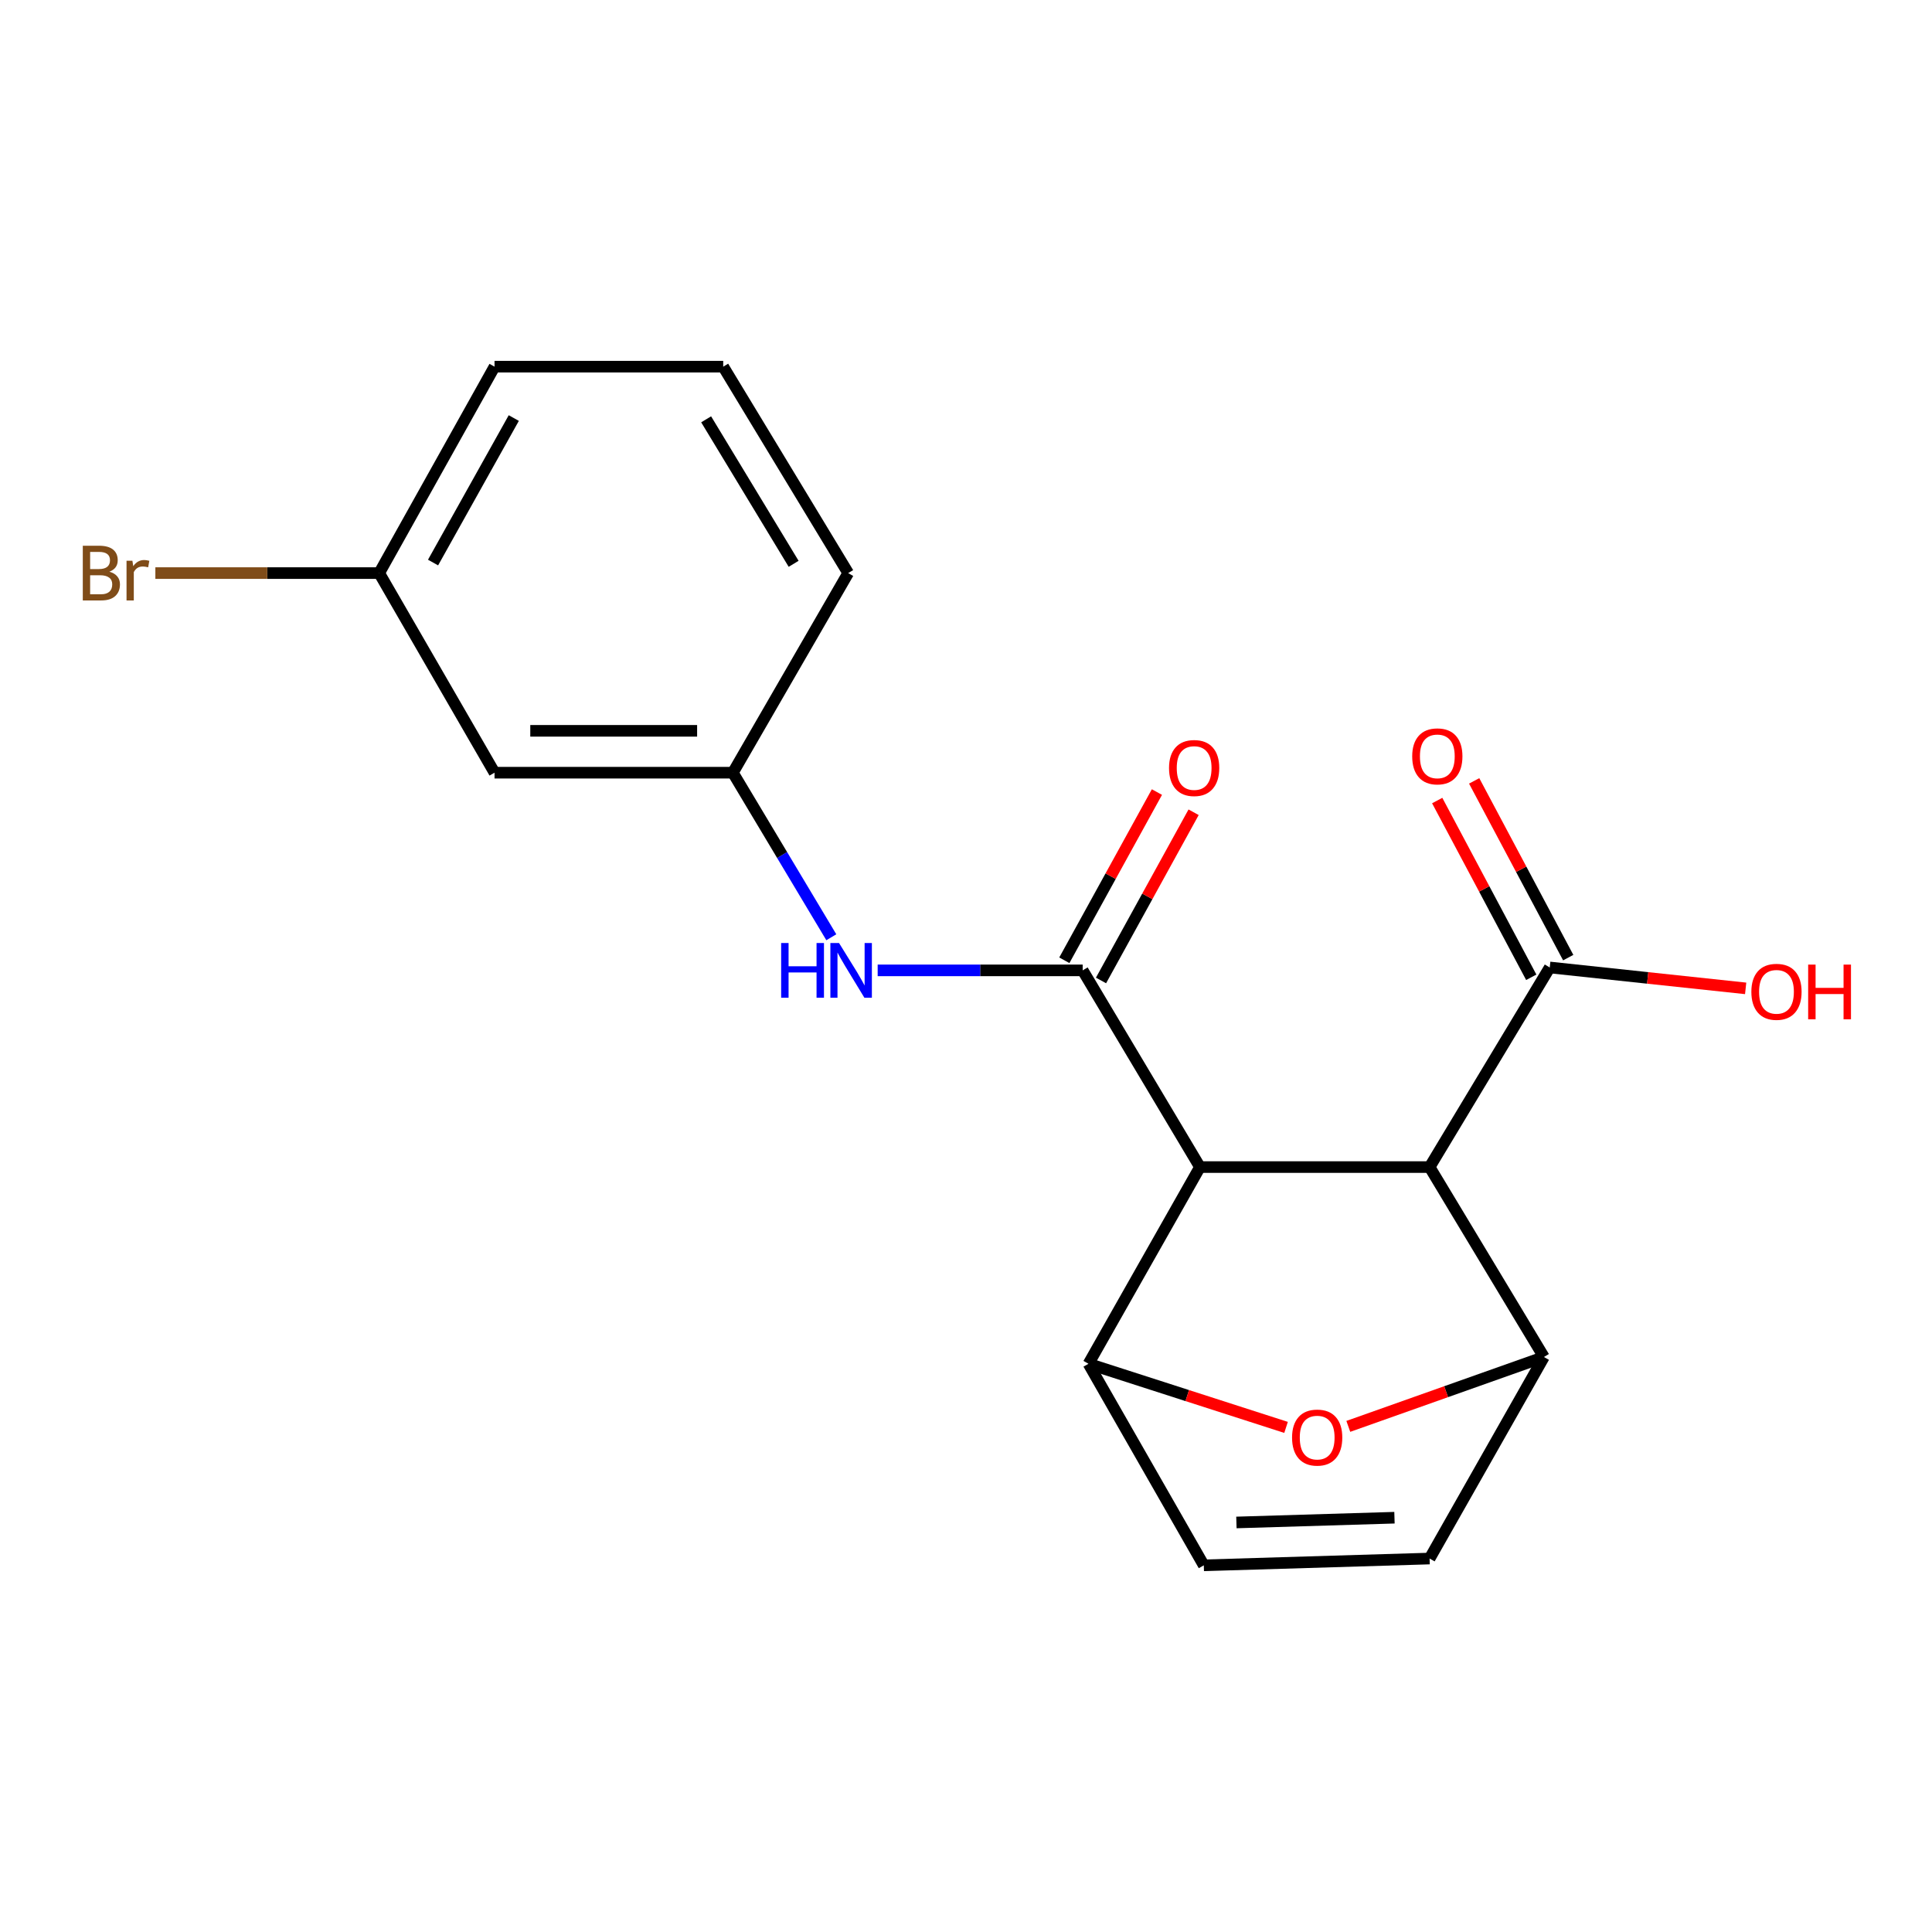 <?xml version='1.0' encoding='iso-8859-1'?>
<svg version='1.1' baseProfile='full'
              xmlns='http://www.w3.org/2000/svg'
                      xmlns:rdkit='http://www.rdkit.org/xml'
                      xmlns:xlink='http://www.w3.org/1999/xlink'
                  xml:space='preserve'
width='1000px' height='1000px' viewBox='0 0 1000 1000'>
<!-- END OF HEADER -->
<rect style='opacity:1.0;fill:#FFFFFF;stroke:none' width='1000' height='1000' x='0' y='0'> </rect>
<path class='bond-0' d='M 621.098,604.075 L 739.958,604.075' style='fill:none;fill-rule:evenodd;stroke:#000000;stroke-width:6px;stroke-linecap:butt;stroke-linejoin:miter;stroke-opacity:1' />
<path class='bond-1' d='M 621.098,604.075 L 560.391,502.264' style='fill:none;fill-rule:evenodd;stroke:#000000;stroke-width:6px;stroke-linecap:butt;stroke-linejoin:miter;stroke-opacity:1' />
<path class='bond-2' d='M 621.098,604.075 L 563.401,705.887' style='fill:none;fill-rule:evenodd;stroke:#000000;stroke-width:6px;stroke-linecap:butt;stroke-linejoin:miter;stroke-opacity:1' />
<path class='bond-3' d='M 739.958,604.075 L 799.135,702.383' style='fill:none;fill-rule:evenodd;stroke:#000000;stroke-width:6px;stroke-linecap:butt;stroke-linejoin:miter;stroke-opacity:1' />
<path class='bond-5' d='M 739.958,604.075 L 802.145,500.759' style='fill:none;fill-rule:evenodd;stroke:#000000;stroke-width:6px;stroke-linecap:butt;stroke-linejoin:miter;stroke-opacity:1' />
<path class='bond-6' d='M 560.391,502.264 L 507.336,502.264' style='fill:none;fill-rule:evenodd;stroke:#000000;stroke-width:6px;stroke-linecap:butt;stroke-linejoin:miter;stroke-opacity:1' />
<path class='bond-6' d='M 507.336,502.264 L 454.28,502.264' style='fill:none;fill-rule:evenodd;stroke:#0000FF;stroke-width:6px;stroke-linecap:butt;stroke-linejoin:miter;stroke-opacity:1' />
<path class='bond-9' d='M 569.884,507.489 L 593.847,463.954' style='fill:none;fill-rule:evenodd;stroke:#000000;stroke-width:6px;stroke-linecap:butt;stroke-linejoin:miter;stroke-opacity:1' />
<path class='bond-9' d='M 593.847,463.954 L 617.81,420.419' style='fill:none;fill-rule:evenodd;stroke:#FF0000;stroke-width:6px;stroke-linecap:butt;stroke-linejoin:miter;stroke-opacity:1' />
<path class='bond-9' d='M 550.898,497.038 L 574.861,453.503' style='fill:none;fill-rule:evenodd;stroke:#000000;stroke-width:6px;stroke-linecap:butt;stroke-linejoin:miter;stroke-opacity:1' />
<path class='bond-9' d='M 574.861,453.503 L 598.824,409.968' style='fill:none;fill-rule:evenodd;stroke:#FF0000;stroke-width:6px;stroke-linecap:butt;stroke-linejoin:miter;stroke-opacity:1' />
<path class='bond-4' d='M 563.401,705.887 L 614.53,722.352' style='fill:none;fill-rule:evenodd;stroke:#000000;stroke-width:6px;stroke-linecap:butt;stroke-linejoin:miter;stroke-opacity:1' />
<path class='bond-4' d='M 614.53,722.352 L 665.659,738.818' style='fill:none;fill-rule:evenodd;stroke:#FF0000;stroke-width:6px;stroke-linecap:butt;stroke-linejoin:miter;stroke-opacity:1' />
<path class='bond-8' d='M 563.401,705.887 L 623.084,810.214' style='fill:none;fill-rule:evenodd;stroke:#000000;stroke-width:6px;stroke-linecap:butt;stroke-linejoin:miter;stroke-opacity:1' />
<path class='bond-19' d='M 799.135,702.383 L 748.508,720.337' style='fill:none;fill-rule:evenodd;stroke:#000000;stroke-width:6px;stroke-linecap:butt;stroke-linejoin:miter;stroke-opacity:1' />
<path class='bond-19' d='M 748.508,720.337 L 697.881,738.291' style='fill:none;fill-rule:evenodd;stroke:#FF0000;stroke-width:6px;stroke-linecap:butt;stroke-linejoin:miter;stroke-opacity:1' />
<path class='bond-20' d='M 799.135,702.383 L 739.958,806.699' style='fill:none;fill-rule:evenodd;stroke:#000000;stroke-width:6px;stroke-linecap:butt;stroke-linejoin:miter;stroke-opacity:1' />
<path class='bond-11' d='M 811.711,495.668 L 787.368,449.922' style='fill:none;fill-rule:evenodd;stroke:#000000;stroke-width:6px;stroke-linecap:butt;stroke-linejoin:miter;stroke-opacity:1' />
<path class='bond-11' d='M 787.368,449.922 L 763.024,404.176' style='fill:none;fill-rule:evenodd;stroke:#FF0000;stroke-width:6px;stroke-linecap:butt;stroke-linejoin:miter;stroke-opacity:1' />
<path class='bond-11' d='M 792.579,505.849 L 768.236,460.103' style='fill:none;fill-rule:evenodd;stroke:#000000;stroke-width:6px;stroke-linecap:butt;stroke-linejoin:miter;stroke-opacity:1' />
<path class='bond-11' d='M 768.236,460.103 L 743.892,414.357' style='fill:none;fill-rule:evenodd;stroke:#FF0000;stroke-width:6px;stroke-linecap:butt;stroke-linejoin:miter;stroke-opacity:1' />
<path class='bond-13' d='M 802.145,500.759 L 852.848,506.168' style='fill:none;fill-rule:evenodd;stroke:#000000;stroke-width:6px;stroke-linecap:butt;stroke-linejoin:miter;stroke-opacity:1' />
<path class='bond-13' d='M 852.848,506.168 L 903.55,511.578' style='fill:none;fill-rule:evenodd;stroke:#FF0000;stroke-width:6px;stroke-linecap:butt;stroke-linejoin:miter;stroke-opacity:1' />
<path class='bond-10' d='M 430.289,485.123 L 404.81,442.535' style='fill:none;fill-rule:evenodd;stroke:#0000FF;stroke-width:6px;stroke-linecap:butt;stroke-linejoin:miter;stroke-opacity:1' />
<path class='bond-10' d='M 404.81,442.535 L 379.332,399.946' style='fill:none;fill-rule:evenodd;stroke:#000000;stroke-width:6px;stroke-linecap:butt;stroke-linejoin:miter;stroke-opacity:1' />
<path class='bond-7' d='M 739.958,806.699 L 623.084,810.214' style='fill:none;fill-rule:evenodd;stroke:#000000;stroke-width:6px;stroke-linecap:butt;stroke-linejoin:miter;stroke-opacity:1' />
<path class='bond-7' d='M 721.775,785.564 L 639.964,788.025' style='fill:none;fill-rule:evenodd;stroke:#000000;stroke-width:6px;stroke-linecap:butt;stroke-linejoin:miter;stroke-opacity:1' />
<path class='bond-12' d='M 379.332,399.946 L 255.968,399.946' style='fill:none;fill-rule:evenodd;stroke:#000000;stroke-width:6px;stroke-linecap:butt;stroke-linejoin:miter;stroke-opacity:1' />
<path class='bond-12' d='M 360.827,378.274 L 274.473,378.274' style='fill:none;fill-rule:evenodd;stroke:#000000;stroke-width:6px;stroke-linecap:butt;stroke-linejoin:miter;stroke-opacity:1' />
<path class='bond-17' d='M 379.332,399.946 L 439.027,296.63' style='fill:none;fill-rule:evenodd;stroke:#000000;stroke-width:6px;stroke-linecap:butt;stroke-linejoin:miter;stroke-opacity:1' />
<path class='bond-14' d='M 255.968,399.946 L 196.273,296.63' style='fill:none;fill-rule:evenodd;stroke:#000000;stroke-width:6px;stroke-linecap:butt;stroke-linejoin:miter;stroke-opacity:1' />
<path class='bond-15' d='M 196.273,296.63 L 138.344,296.63' style='fill:none;fill-rule:evenodd;stroke:#000000;stroke-width:6px;stroke-linecap:butt;stroke-linejoin:miter;stroke-opacity:1' />
<path class='bond-15' d='M 138.344,296.63 L 80.415,296.63' style='fill:none;fill-rule:evenodd;stroke:#7F4C19;stroke-width:6px;stroke-linecap:butt;stroke-linejoin:miter;stroke-opacity:1' />
<path class='bond-21' d='M 196.273,296.63 L 255.968,189.786' style='fill:none;fill-rule:evenodd;stroke:#000000;stroke-width:6px;stroke-linecap:butt;stroke-linejoin:miter;stroke-opacity:1' />
<path class='bond-21' d='M 224.147,291.174 L 265.933,216.383' style='fill:none;fill-rule:evenodd;stroke:#000000;stroke-width:6px;stroke-linecap:butt;stroke-linejoin:miter;stroke-opacity:1' />
<path class='bond-16' d='M 374.335,189.786 L 439.027,296.63' style='fill:none;fill-rule:evenodd;stroke:#000000;stroke-width:6px;stroke-linecap:butt;stroke-linejoin:miter;stroke-opacity:1' />
<path class='bond-16' d='M 365.5,217.037 L 410.784,291.828' style='fill:none;fill-rule:evenodd;stroke:#000000;stroke-width:6px;stroke-linecap:butt;stroke-linejoin:miter;stroke-opacity:1' />
<path class='bond-18' d='M 374.335,189.786 L 255.968,189.786' style='fill:none;fill-rule:evenodd;stroke:#000000;stroke-width:6px;stroke-linecap:butt;stroke-linejoin:miter;stroke-opacity:1' />
<path  class='atom-5' d='M 668.768 744.086
Q 668.768 737.286, 672.128 733.486
Q 675.488 729.686, 681.768 729.686
Q 688.048 729.686, 691.408 733.486
Q 694.768 737.286, 694.768 744.086
Q 694.768 750.966, 691.368 754.886
Q 687.968 758.766, 681.768 758.766
Q 675.528 758.766, 672.128 754.886
Q 668.768 751.006, 668.768 744.086
M 681.768 755.566
Q 686.088 755.566, 688.408 752.686
Q 690.768 749.766, 690.768 744.086
Q 690.768 738.526, 688.408 735.726
Q 686.088 732.886, 681.768 732.886
Q 677.448 732.886, 675.088 735.686
Q 672.768 738.486, 672.768 744.086
Q 672.768 749.806, 675.088 752.686
Q 677.448 755.566, 681.768 755.566
' fill='#FF0000'/>
<path  class='atom-7' d='M 404.324 488.104
L 408.164 488.104
L 408.164 500.144
L 422.644 500.144
L 422.644 488.104
L 426.484 488.104
L 426.484 516.424
L 422.644 516.424
L 422.644 503.344
L 408.164 503.344
L 408.164 516.424
L 404.324 516.424
L 404.324 488.104
' fill='#0000FF'/>
<path  class='atom-7' d='M 434.284 488.104
L 443.564 503.104
Q 444.484 504.584, 445.964 507.264
Q 447.444 509.944, 447.524 510.104
L 447.524 488.104
L 451.284 488.104
L 451.284 516.424
L 447.404 516.424
L 437.444 500.024
Q 436.284 498.104, 435.044 495.904
Q 433.844 493.704, 433.484 493.024
L 433.484 516.424
L 429.804 516.424
L 429.804 488.104
L 434.284 488.104
' fill='#0000FF'/>
<path  class='atom-10' d='M 605.088 397.522
Q 605.088 390.722, 608.448 386.922
Q 611.808 383.122, 618.088 383.122
Q 624.368 383.122, 627.728 386.922
Q 631.088 390.722, 631.088 397.522
Q 631.088 404.402, 627.688 408.322
Q 624.288 412.202, 618.088 412.202
Q 611.848 412.202, 608.448 408.322
Q 605.088 404.442, 605.088 397.522
M 618.088 409.002
Q 622.408 409.002, 624.728 406.122
Q 627.088 403.202, 627.088 397.522
Q 627.088 391.962, 624.728 389.162
Q 622.408 386.322, 618.088 386.322
Q 613.768 386.322, 611.408 389.122
Q 609.088 391.922, 609.088 397.522
Q 609.088 403.242, 611.408 406.122
Q 613.768 409.002, 618.088 409.002
' fill='#FF0000'/>
<path  class='atom-12' d='M 730.955 391.49
Q 730.955 384.69, 734.315 380.89
Q 737.675 377.09, 743.955 377.09
Q 750.235 377.09, 753.595 380.89
Q 756.955 384.69, 756.955 391.49
Q 756.955 398.37, 753.555 402.29
Q 750.155 406.17, 743.955 406.17
Q 737.715 406.17, 734.315 402.29
Q 730.955 398.41, 730.955 391.49
M 743.955 402.97
Q 748.275 402.97, 750.595 400.09
Q 752.955 397.17, 752.955 391.49
Q 752.955 385.93, 750.595 383.13
Q 748.275 380.29, 743.955 380.29
Q 739.635 380.29, 737.275 383.09
Q 734.955 385.89, 734.955 391.49
Q 734.955 397.21, 737.275 400.09
Q 739.635 402.97, 743.955 402.97
' fill='#FF0000'/>
<path  class='atom-14' d='M 906.501 513.36
Q 906.501 506.56, 909.861 502.76
Q 913.221 498.96, 919.501 498.96
Q 925.781 498.96, 929.141 502.76
Q 932.501 506.56, 932.501 513.36
Q 932.501 520.24, 929.101 524.16
Q 925.701 528.04, 919.501 528.04
Q 913.261 528.04, 909.861 524.16
Q 906.501 520.28, 906.501 513.36
M 919.501 524.84
Q 923.821 524.84, 926.141 521.96
Q 928.501 519.04, 928.501 513.36
Q 928.501 507.8, 926.141 505
Q 923.821 502.16, 919.501 502.16
Q 915.181 502.16, 912.821 504.96
Q 910.501 507.76, 910.501 513.36
Q 910.501 519.08, 912.821 521.96
Q 915.181 524.84, 919.501 524.84
' fill='#FF0000'/>
<path  class='atom-14' d='M 935.901 499.28
L 939.741 499.28
L 939.741 511.32
L 954.221 511.32
L 954.221 499.28
L 958.061 499.28
L 958.061 527.6
L 954.221 527.6
L 954.221 514.52
L 939.741 514.52
L 939.741 527.6
L 935.901 527.6
L 935.901 499.28
' fill='#FF0000'/>
<path  class='atom-16' d='M 56.613 295.91
Q 59.333 296.67, 60.693 298.35
Q 62.093 299.99, 62.093 302.43
Q 62.093 306.35, 59.573 308.59
Q 57.093 310.79, 52.373 310.79
L 42.853 310.79
L 42.853 282.47
L 51.213 282.47
Q 56.053 282.47, 58.493 284.43
Q 60.933 286.39, 60.933 289.99
Q 60.933 294.27, 56.613 295.91
M 46.653 285.67
L 46.653 294.55
L 51.213 294.55
Q 54.013 294.55, 55.453 293.43
Q 56.933 292.27, 56.933 289.99
Q 56.933 285.67, 51.213 285.67
L 46.653 285.67
M 52.373 307.59
Q 55.133 307.59, 56.613 306.27
Q 58.093 304.95, 58.093 302.43
Q 58.093 300.11, 56.453 298.95
Q 54.853 297.75, 51.773 297.75
L 46.653 297.75
L 46.653 307.59
L 52.373 307.59
' fill='#7F4C19'/>
<path  class='atom-16' d='M 68.533 290.23
L 68.973 293.07
Q 71.133 289.87, 74.653 289.87
Q 75.773 289.87, 77.293 290.27
L 76.693 293.63
Q 74.973 293.23, 74.013 293.23
Q 72.333 293.23, 71.213 293.91
Q 70.133 294.55, 69.253 296.11
L 69.253 310.79
L 65.493 310.79
L 65.493 290.23
L 68.533 290.23
' fill='#7F4C19'/>
</svg>
